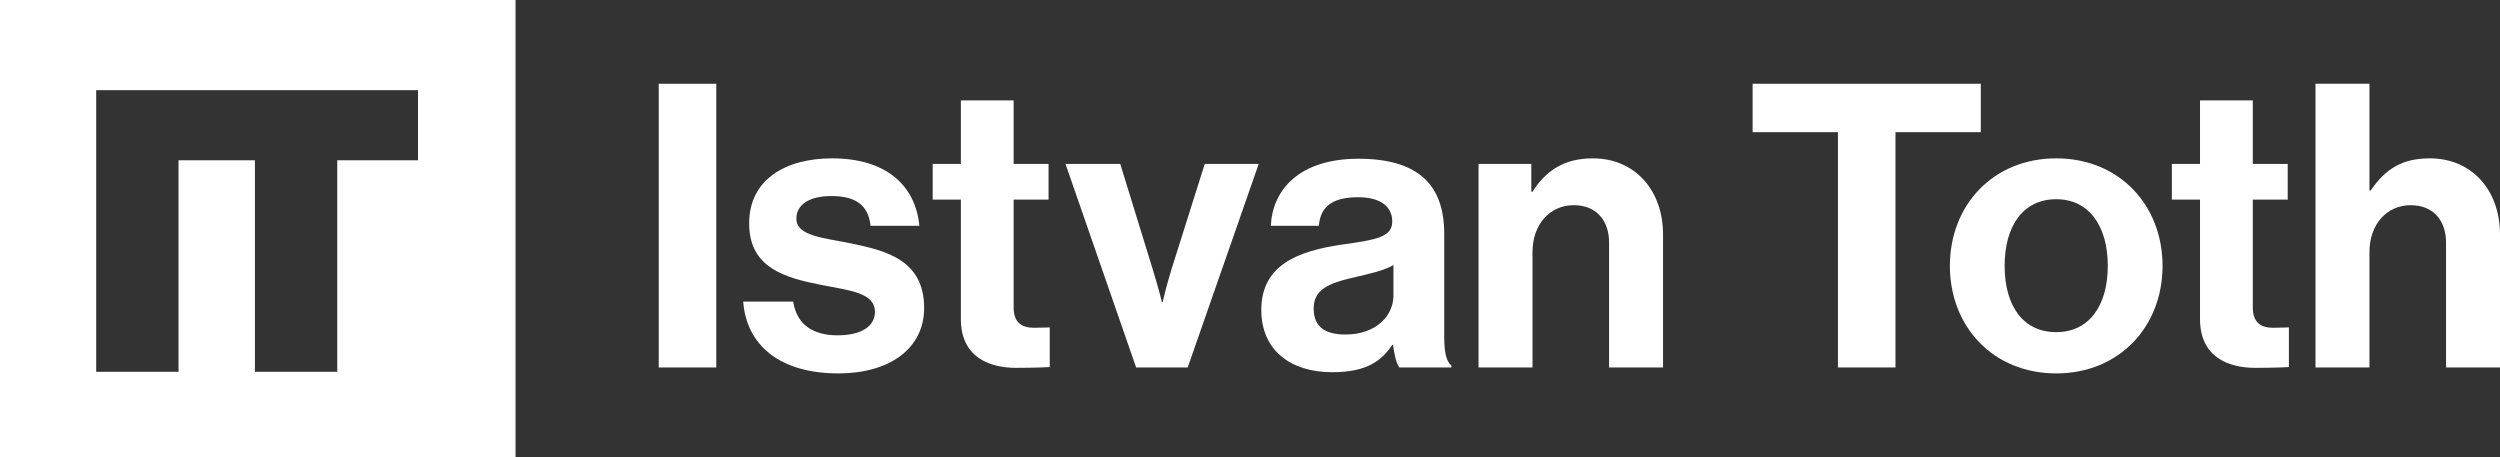 <svg width="1645" height="301" viewBox="0 0 1645 301" fill="none" xmlns="http://www.w3.org/2000/svg">
<rect x="0" y="0" width="1645" height="301" fill="#333333" stroke="none"/>
<path d="M339.221 300.818H0V0H339.221V300.818ZM63.299 59.329V244.651H117.47V105.466H167.736V244.651H221.907V105.466H275.041V59.329H63.299Z" fill="white"/>
<path d="M1559.1 55.115V125.346H1559.89C1569.55 111.247 1580.51 104.198 1598.79 104.198C1626.46 104.198 1645 125.085 1645 154.325V241.787H1609.49V159.547C1609.49 145.188 1601.14 135.006 1586.26 135.006C1570.59 135.006 1559.1 147.537 1559.1 165.813V241.787H1523.6V55.115H1559.1Z" fill="white"/>
<path d="M1429.08 131.345V107.848H1447.61V66.075H1482.34V107.848H1505.31V131.345H1482.34V202.359C1482.34 212.28 1487.82 215.674 1495.65 215.674C1500.09 215.674 1506.09 215.413 1506.09 215.413V241.521C1506.09 241.521 1498 242.043 1483.9 242.043C1466.67 242.043 1447.61 235.255 1447.61 209.93V131.345H1429.08Z" fill="white"/>
<path d="M1352.99 245.702C1311.48 245.702 1283.02 214.895 1283.02 174.95C1283.02 135.005 1311.48 104.197 1352.99 104.197C1394.5 104.197 1422.96 135.005 1422.96 174.95C1422.96 214.895 1394.5 245.702 1352.99 245.702ZM1352.99 218.55C1374.66 218.55 1386.93 201.058 1386.93 174.95C1386.93 148.842 1374.66 131.088 1352.99 131.088C1331.06 131.088 1319.05 148.842 1319.05 174.95C1319.05 201.058 1331.06 218.55 1352.99 218.55Z" fill="white"/>
<path d="M1153.23 86.967V55.115H1303.35V86.967H1247.22V241.787H1209.36V86.967H1153.23Z" fill="white"/>
<path d="M1007.6 107.852V126.128H1008.39C1017.52 111.769 1029.79 104.197 1048.07 104.197C1075.74 104.197 1094.28 125.084 1094.28 154.325V241.786H1058.77V159.546C1058.77 145.187 1050.42 135.005 1035.54 135.005C1019.87 135.005 1008.39 147.536 1008.39 165.812V241.786H972.879V107.852H1007.6Z" fill="white"/>
<path d="M920.797 241.781C918.708 239.17 917.403 232.904 916.62 226.899H916.098C909.31 237.082 899.65 244.914 876.675 244.914C849.261 244.914 829.941 230.555 829.941 203.924C829.941 174.422 853.961 165.024 883.724 160.846C905.916 157.713 916.098 155.886 916.098 145.704C916.098 136.044 908.526 129.778 893.645 129.778C876.936 129.778 868.842 135.783 867.798 148.576H836.207C837.252 125.078 854.744 104.453 893.906 104.453C934.112 104.453 950.299 122.468 950.299 153.797V221.939C950.299 232.121 951.866 238.126 954.999 240.476V241.781H920.797ZM885.29 220.111C905.655 220.111 916.881 207.58 916.881 194.526V174.422C910.615 178.078 900.955 180.166 892.078 182.255C873.542 186.432 864.404 190.609 864.404 203.141C864.404 215.673 872.758 220.111 885.29 220.111Z" fill="white"/>
<path d="M747.566 241.788L701.094 107.854H737.123L758.531 177.302C762.447 190.095 764.536 198.71 764.536 198.71H765.058C765.058 198.71 766.886 190.095 770.802 177.302L792.733 107.854H828.24L781.506 241.788H747.566Z" fill="white"/>
<path d="M613.713 131.345V107.848H632.25V66.075H666.973V107.848H689.948V131.345H666.973V202.359C666.973 212.28 672.456 215.674 680.288 215.674C684.727 215.674 690.731 215.413 690.731 215.413V241.521C690.731 241.521 682.638 242.043 668.54 242.043C651.308 242.043 632.25 235.255 632.25 209.93V131.345H613.713Z" fill="white"/>
<path d="M551.69 245.702C512.789 245.702 491.12 226.905 489.031 198.447H521.927C524.277 213.851 535.242 220.639 551.168 220.639C566.833 220.639 575.71 214.634 575.71 205.235C575.71 192.442 558.74 191.137 540.464 187.482C516.445 182.782 492.947 176.255 492.947 147.014C492.947 118.034 516.967 104.197 547.513 104.197C582.759 104.197 602.34 121.69 604.951 148.581H572.838C571.271 134.221 562.134 129 546.991 129C533.154 129 524.016 134.221 524.016 143.881C524.016 155.369 541.769 156.413 560.828 160.329C583.281 165.029 608.084 171.295 608.084 202.624C608.084 229.515 585.109 245.702 551.69 245.702Z" fill="white"/>
<path d="M433.453 241.787V55.115H471.31V241.787H433.453Z" fill="white"/>
</svg>
